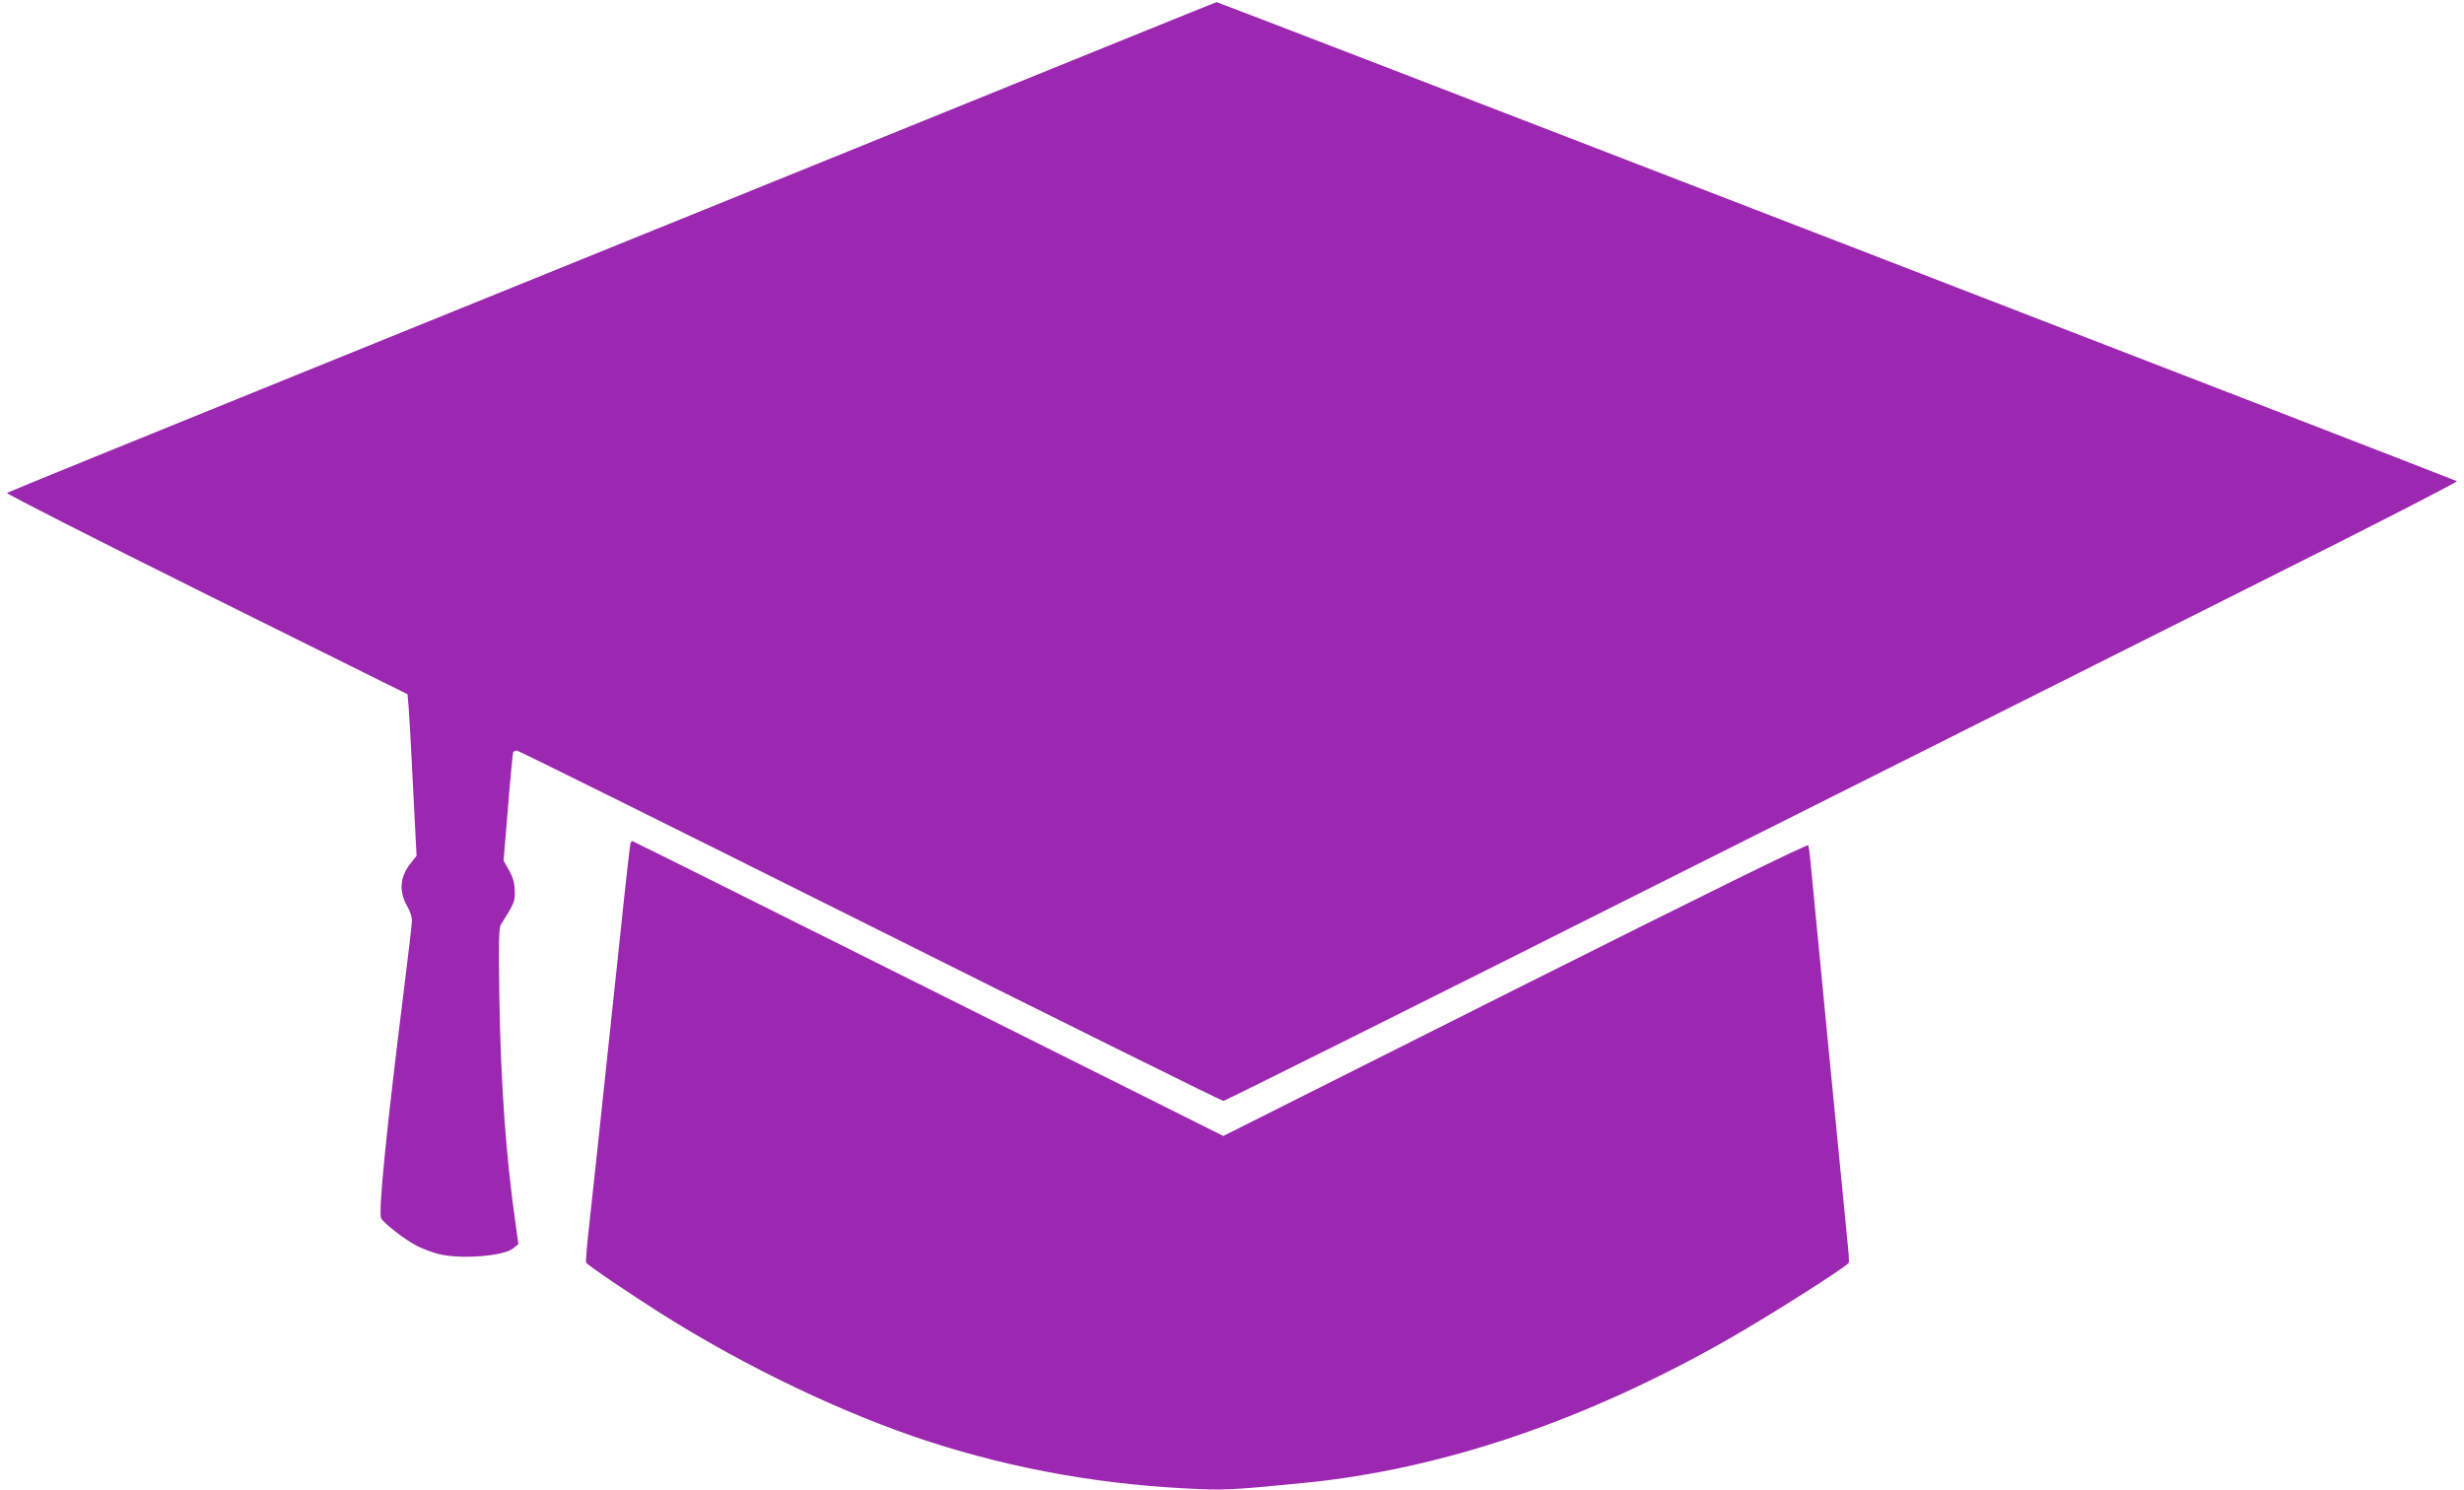 <?xml version="1.0" standalone="no"?>
<!DOCTYPE svg PUBLIC "-//W3C//DTD SVG 20010904//EN"
 "http://www.w3.org/TR/2001/REC-SVG-20010904/DTD/svg10.dtd">
<svg version="1.0" xmlns="http://www.w3.org/2000/svg"
 width="1280pt" height="774pt" viewBox="0 0 1280 774"
 preserveAspectRatio="xMidYMid meet">
<g transform="translate(0,774) scale(0.1,-0.1)"
fill="#9c27b0" stroke="none">
<path d="M4720 7081 c-877 -356 -2288 -928 -3135 -1271 -847 -343 -1544 -627
-1549 -631 -5 -4 461 -241 1036 -527 l1045 -519 6 -69 c3 -38 14 -227 23 -420
l18 -350 -31 -40 c-57 -71 -62 -149 -14 -229 12 -20 21 -50 21 -67 0 -16 -18
-172 -40 -347 -91 -726 -136 -1172 -120 -1200 14 -28 127 -114 187 -145 29
-14 78 -33 110 -41 112 -29 342 -12 390 30 l26 21 -16 115 c-49 345 -76 723
-83 1169 -4 285 -3 359 8 376 73 118 73 118 72 175 -1 41 -8 68 -29 106 l-29
51 23 278 c12 153 25 282 27 286 3 5 12 8 20 8 8 0 833 -410 1834 -910 1001
-501 1827 -910 1835 -910 8 0 1017 503 2242 1119 1225 615 2666 1337 3201
1606 536 268 970 491 965 495 -9 7 -6435 2490 -6443 2489 -3 0 -723 -292
-1600 -648z"/>
<path d="M3275 3358 c-2 -7 -25 -204 -49 -438 -127 -1198 -148 -1389 -166
-1553 -11 -98 -18 -183 -15 -187 8 -14 233 -166 385 -262 448 -283 954 -524
1396 -668 452 -146 917 -228 1414 -247 128 -5 201 -1 540 33 712 71 1457 323
2200 747 207 118 611 374 624 396 2 3 0 44 -5 91 -13 128 -189 1935 -195 2005
-3 33 -8 66 -10 73 -3 9 -481 -226 -1522 -748 l-1517 -762 -1533 766 c-842
421 -1534 766 -1537 766 -3 0 -8 -6 -10 -12z"/>
</g>
</svg>
